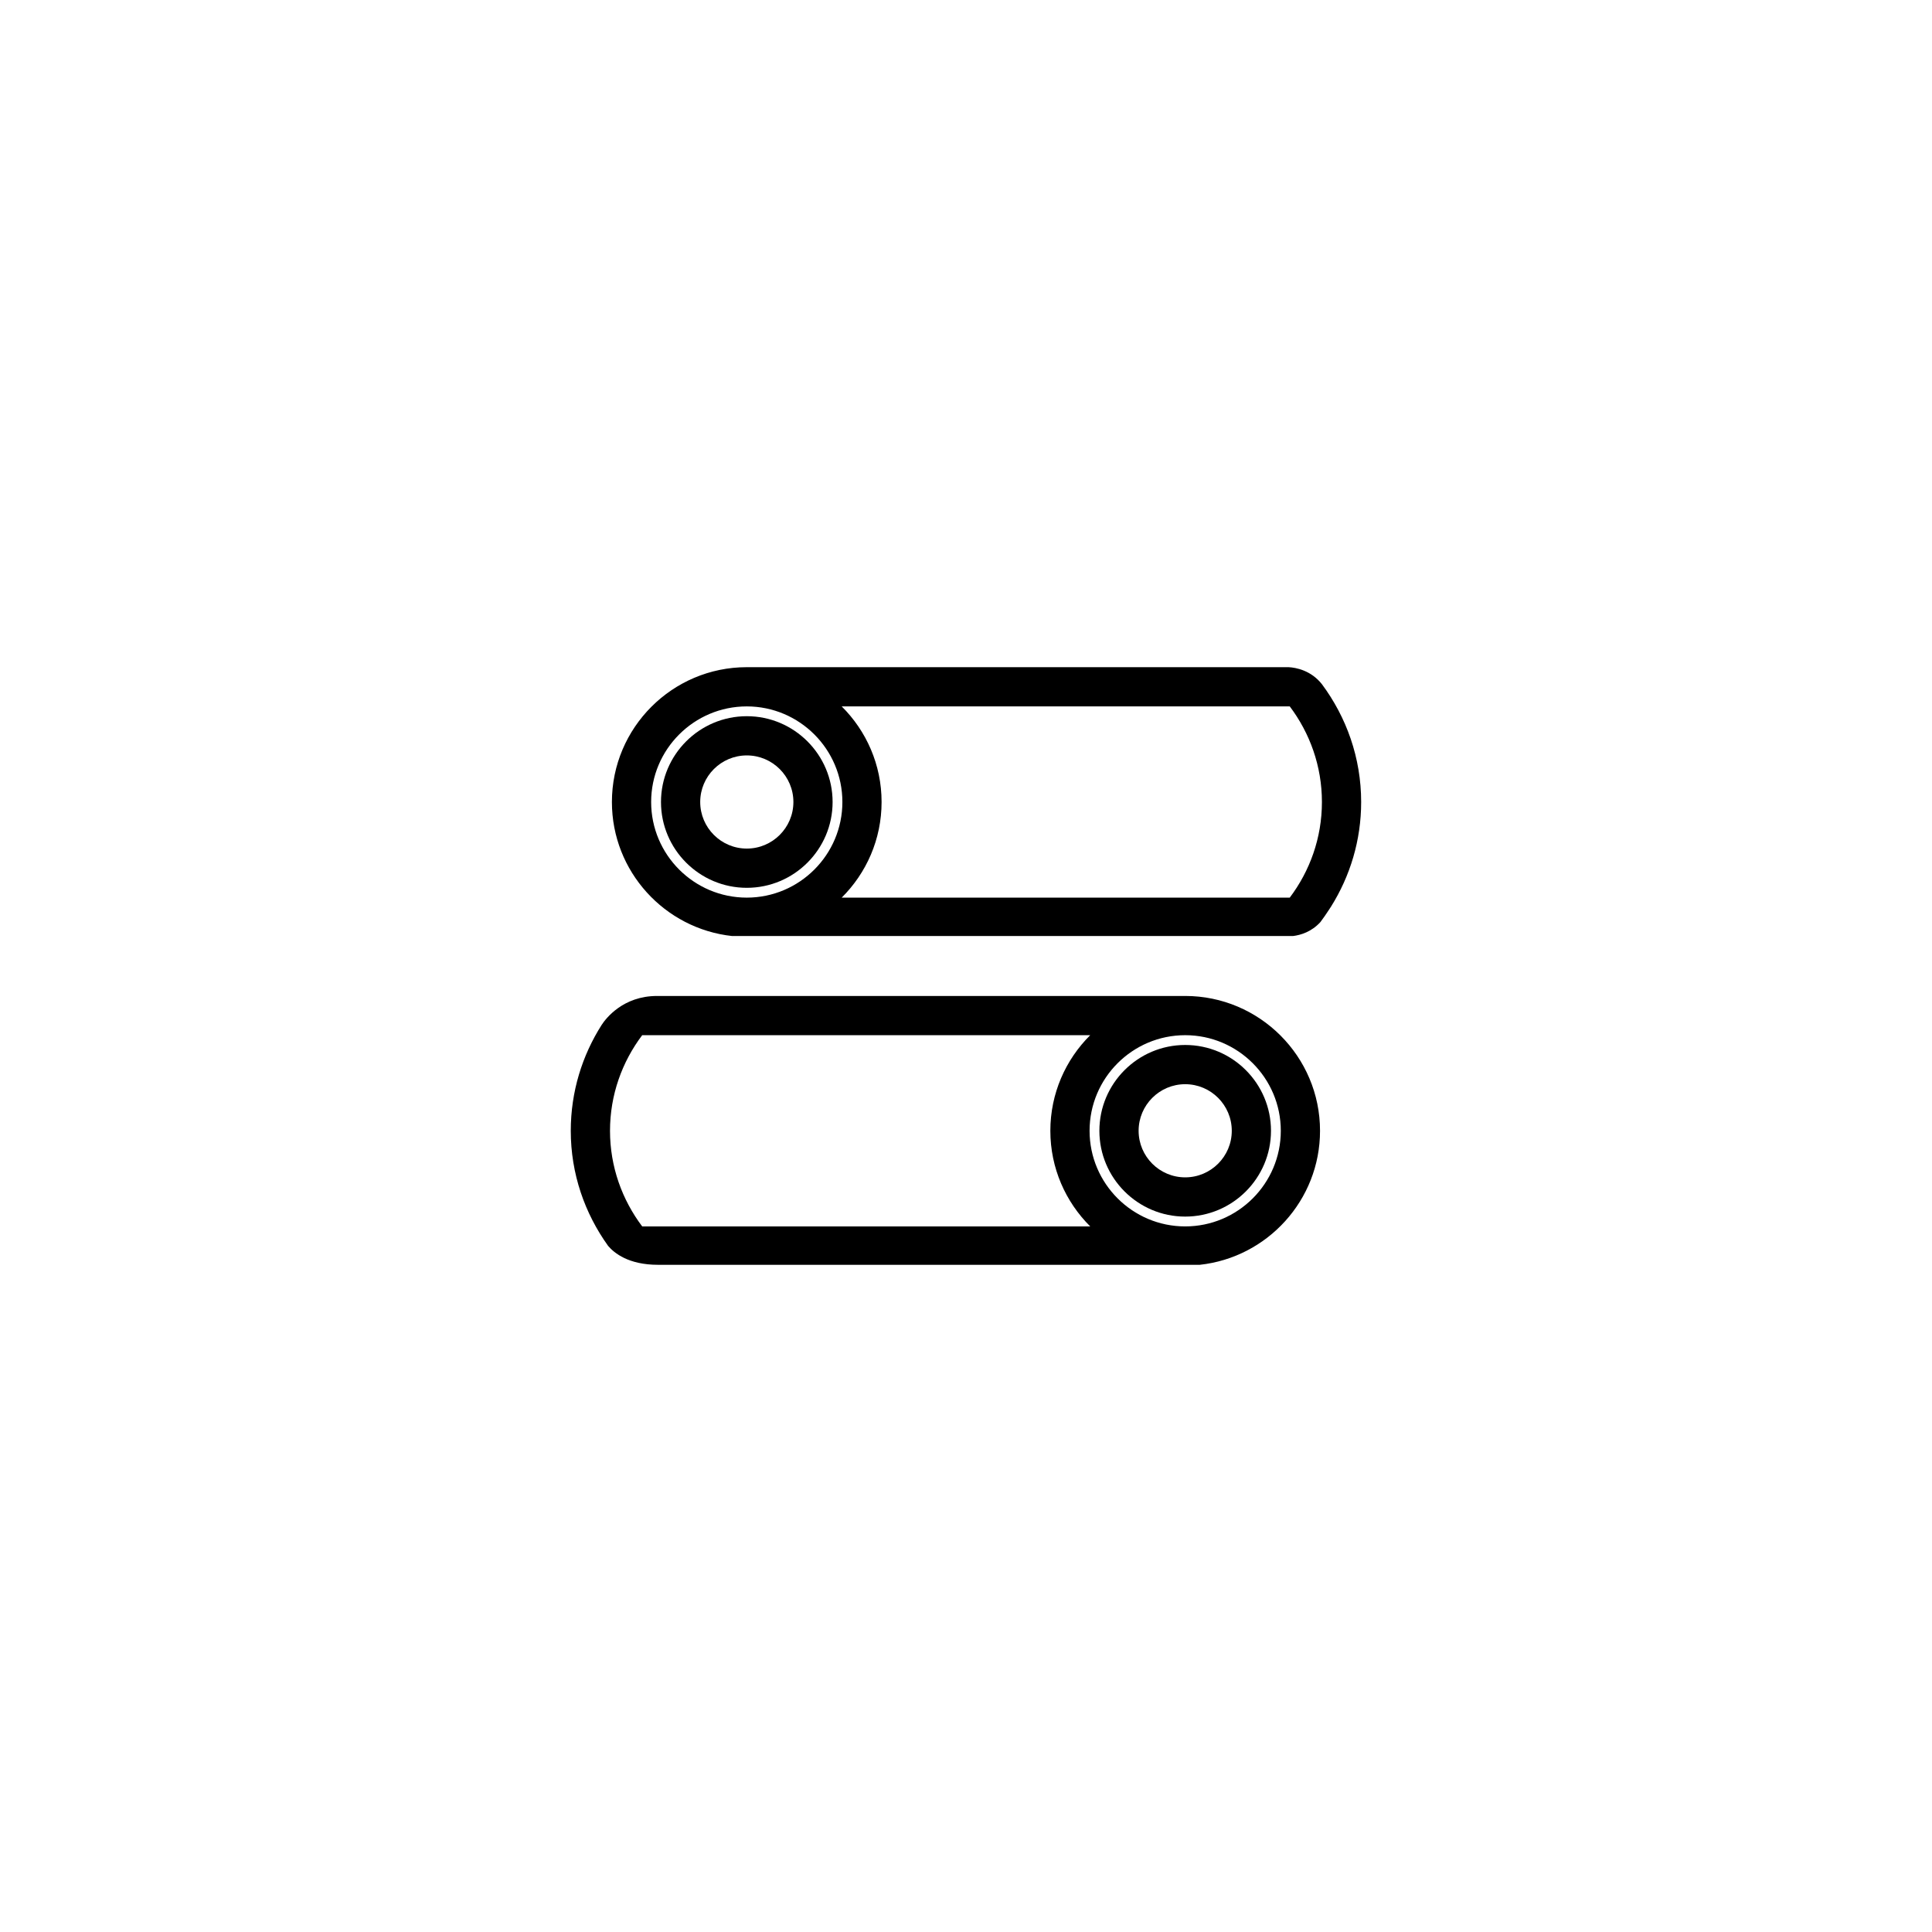 <?xml version="1.0" encoding="UTF-8"?>
<!-- Uploaded to: ICON Repo, www.svgrepo.com, Generator: ICON Repo Mixer Tools -->
<svg fill="#000000" width="800px" height="800px" version="1.1" viewBox="144 144 512 512" xmlns="http://www.w3.org/2000/svg">
 <g>
  <path d="m458.09 466.41c12.539 0 22.734-10.203 22.734-22.738 0-12.543-10.195-22.742-22.734-22.742-12.543 0-22.742 10.203-22.742 22.742 0 12.535 10.199 22.738 22.742 22.738zm0-35.086c6.805 0 12.344 5.539 12.344 12.348 0 6.805-5.539 12.34-12.344 12.34-6.809 0-12.344-5.535-12.344-12.34 0-6.809 5.535-12.348 12.344-12.348z"/>
  <path d="m341.91 333.8c-12.539 0-22.742 10.203-22.742 22.742 0 12.535 10.203 22.738 22.742 22.738s22.738-10.203 22.738-22.738c0-12.539-10.199-22.742-22.738-22.742zm0 35.082c-6.805 0-12.348-5.535-12.348-12.344 0-6.809 5.539-12.344 12.348-12.344s12.348 5.539 12.348 12.344c0 6.812-5.539 12.344-12.348 12.344z"/>
  <path d="m485.51 320.81h-143.61c-19.707 0-35.738 16.027-35.738 35.734 0 18.395 13.977 33.582 31.871 35.516h148.61c2.148-0.266 4.918-1.141 7.269-3.691 0.801-1.055 1.543-2.148 2.266-3.254 0.195-0.32 0.391-0.617 0.566-0.863 5.035-8.047 7.977-17.527 7.977-27.707 0-11.715-3.906-22.496-10.41-31.242-2.867-3.617-6.801-4.387-8.809-4.492zm-143.61 61.07c-13.969 0-25.34-11.367-25.34-25.34 0-13.973 11.371-25.336 25.34-25.336s25.34 11.363 25.34 25.336c0 13.973-11.367 25.34-25.34 25.34zm143.9 0h-118.74c6.523-6.481 10.57-15.441 10.57-25.34 0-9.898-4.051-18.863-10.57-25.336h118.74c5.324 7.062 8.523 15.824 8.523 25.336 0.004 9.516-3.195 18.273-8.523 25.34z"/>
  <path d="m305.17 474.19c1.602 1.875 5.383 4.996 13.211 4.996h143.57c17.895-1.934 31.871-17.121 31.871-35.512 0-19.707-16.027-35.734-35.73-35.734h-139.96c-9.035 0-13.574 5.965-14.676 7.652-5.18 8.133-8.195 17.746-8.195 28.086 0 11.391 3.711 21.895 9.906 30.512zm152.92-55.855c13.969 0 25.336 11.363 25.336 25.34 0 13.969-11.363 25.336-25.336 25.336s-25.34-11.367-25.34-25.336c0-13.977 11.367-25.34 25.34-25.34zm-143.9 0h118.73c-6.516 6.473-10.566 15.438-10.566 25.34 0 9.898 4.051 18.859 10.566 25.336h-118.73c-5.328-7.062-8.531-15.828-8.531-25.336 0-9.516 3.203-18.277 8.531-25.34z"/>
 </g>
</svg>